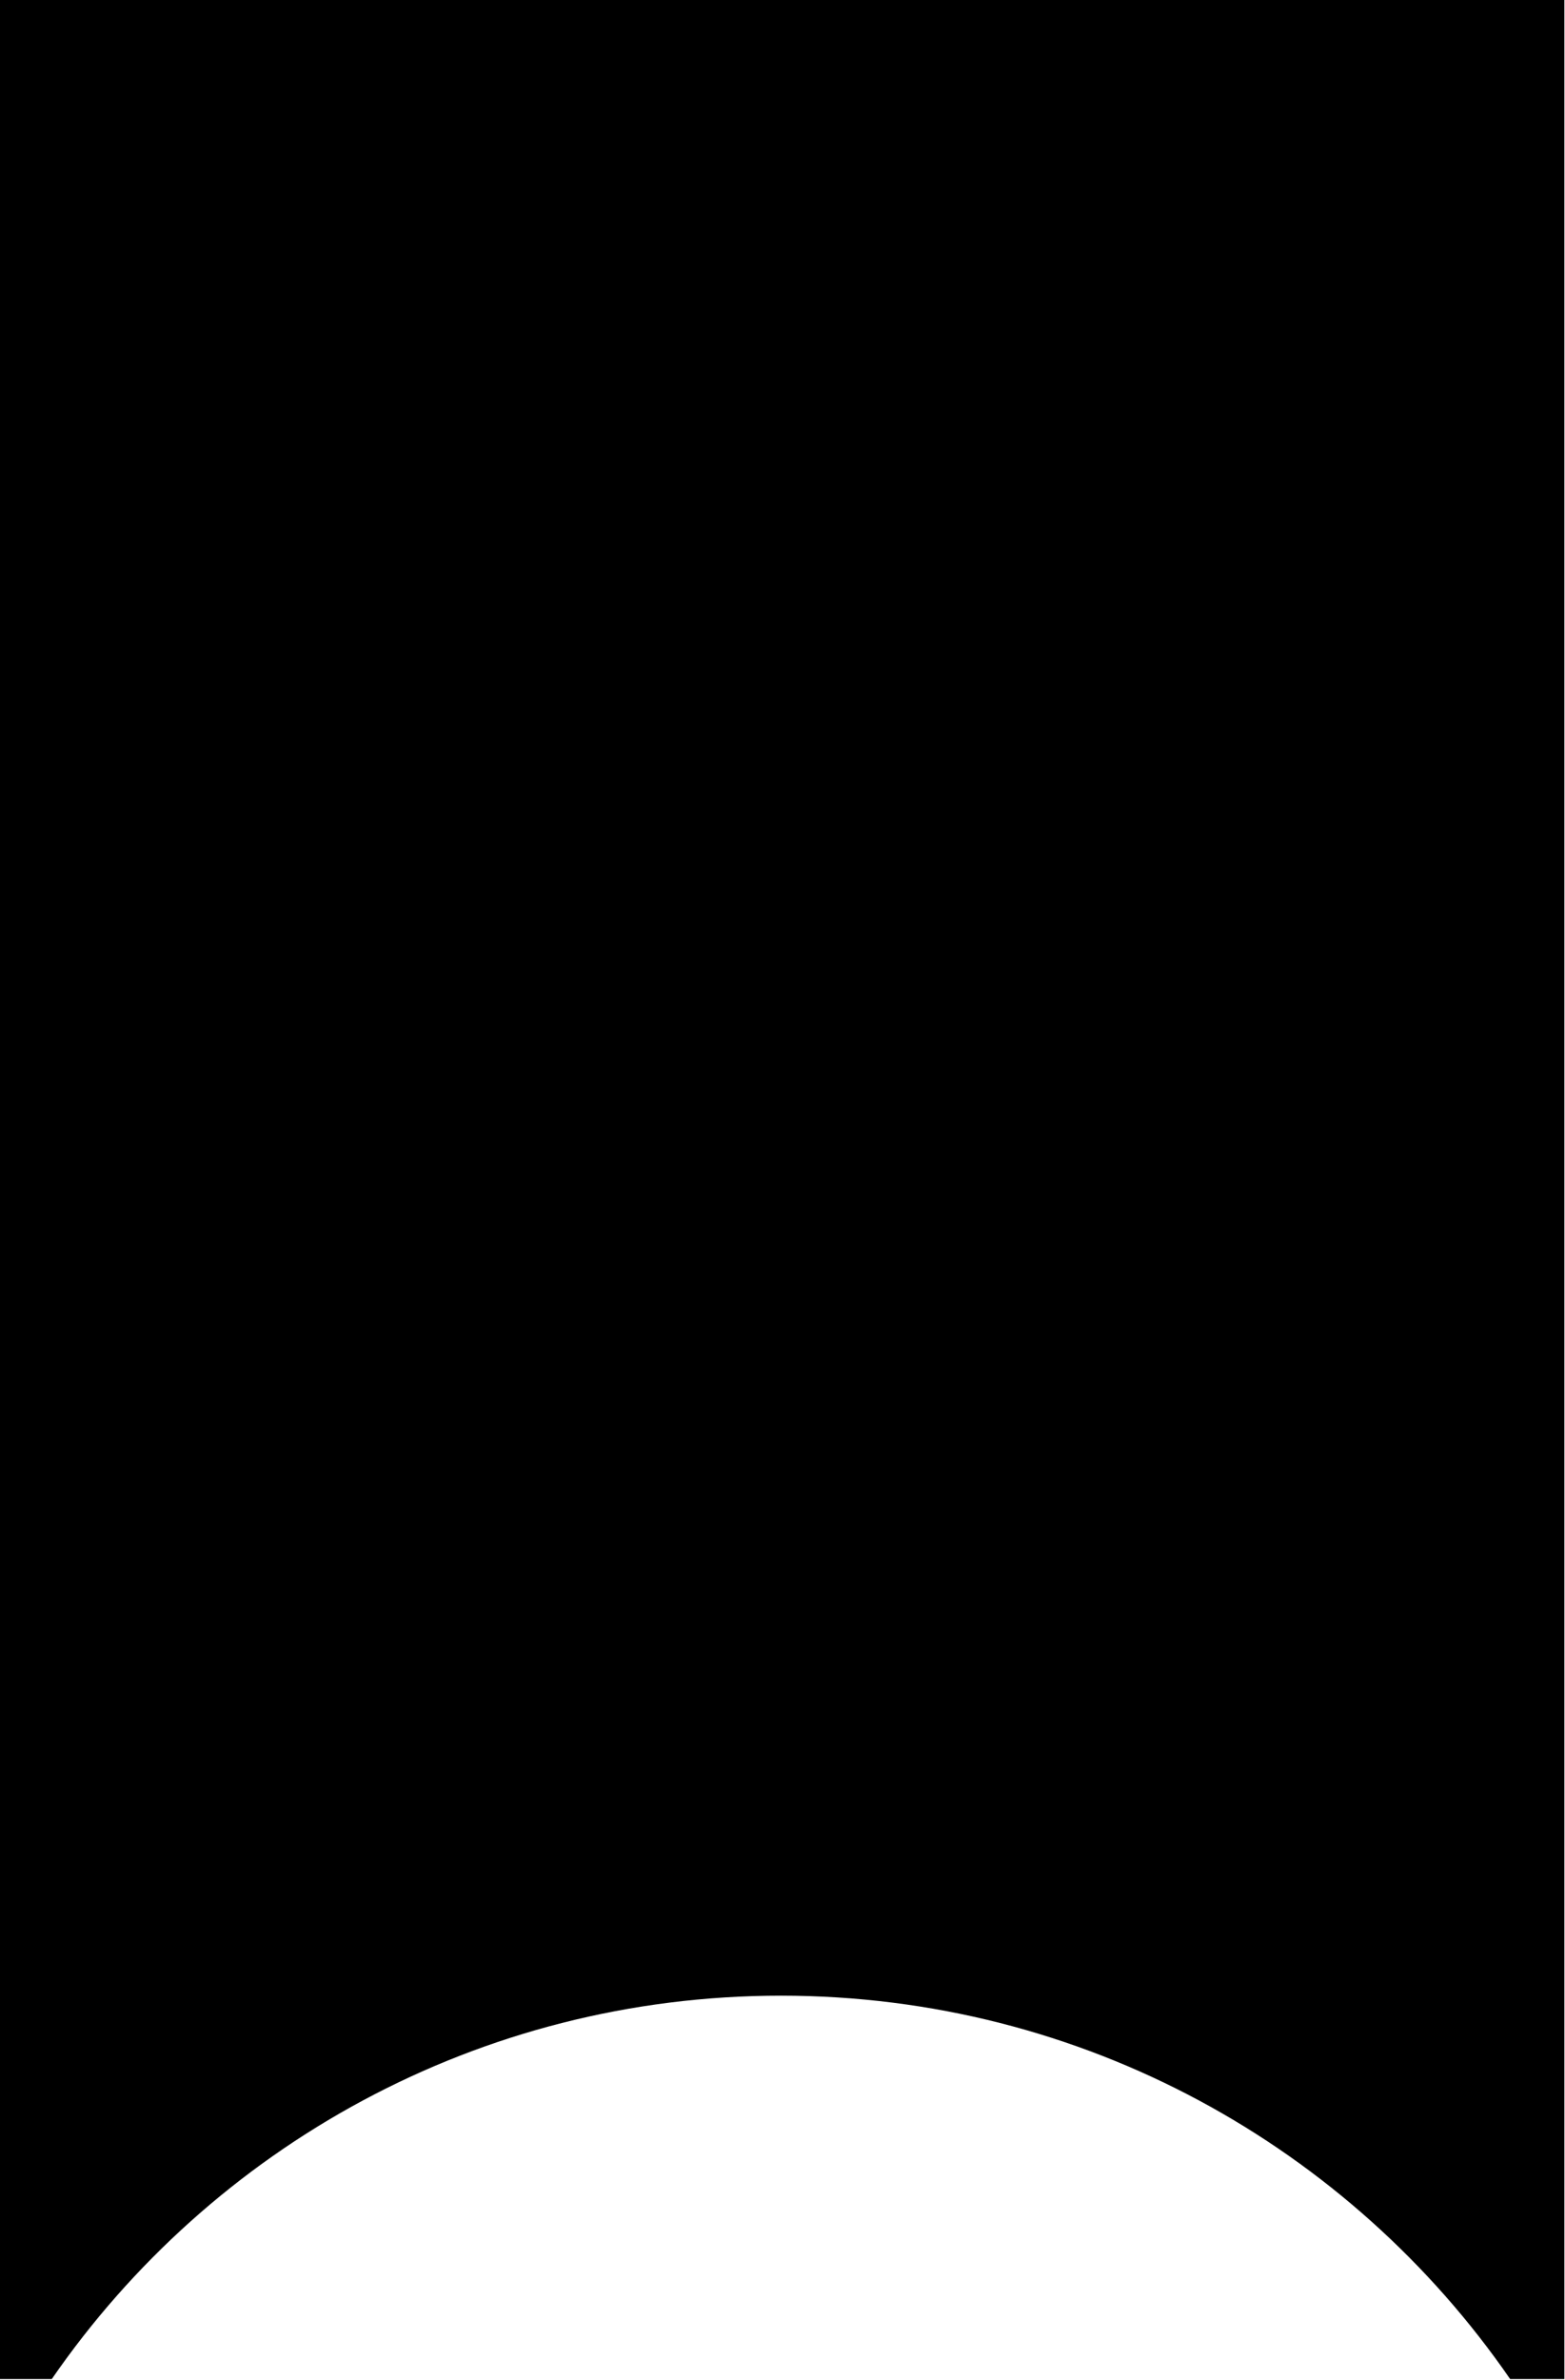 <?xml version="1.0" encoding="UTF-8"?> <svg xmlns="http://www.w3.org/2000/svg" width="348" height="529" viewBox="0 0 348 529" fill="none"><path fill-rule="evenodd" clip-rule="evenodd" d="M335.797 528.742C300.293 477.273 240.915 443.541 173.658 443.541C106.401 443.541 47.023 477.273 11.519 528.742L0 528.742L-2.31121e-05 0L347.857 -1.52053e-05L347.857 528.742L335.797 528.742Z" fill="black"></path></svg> 